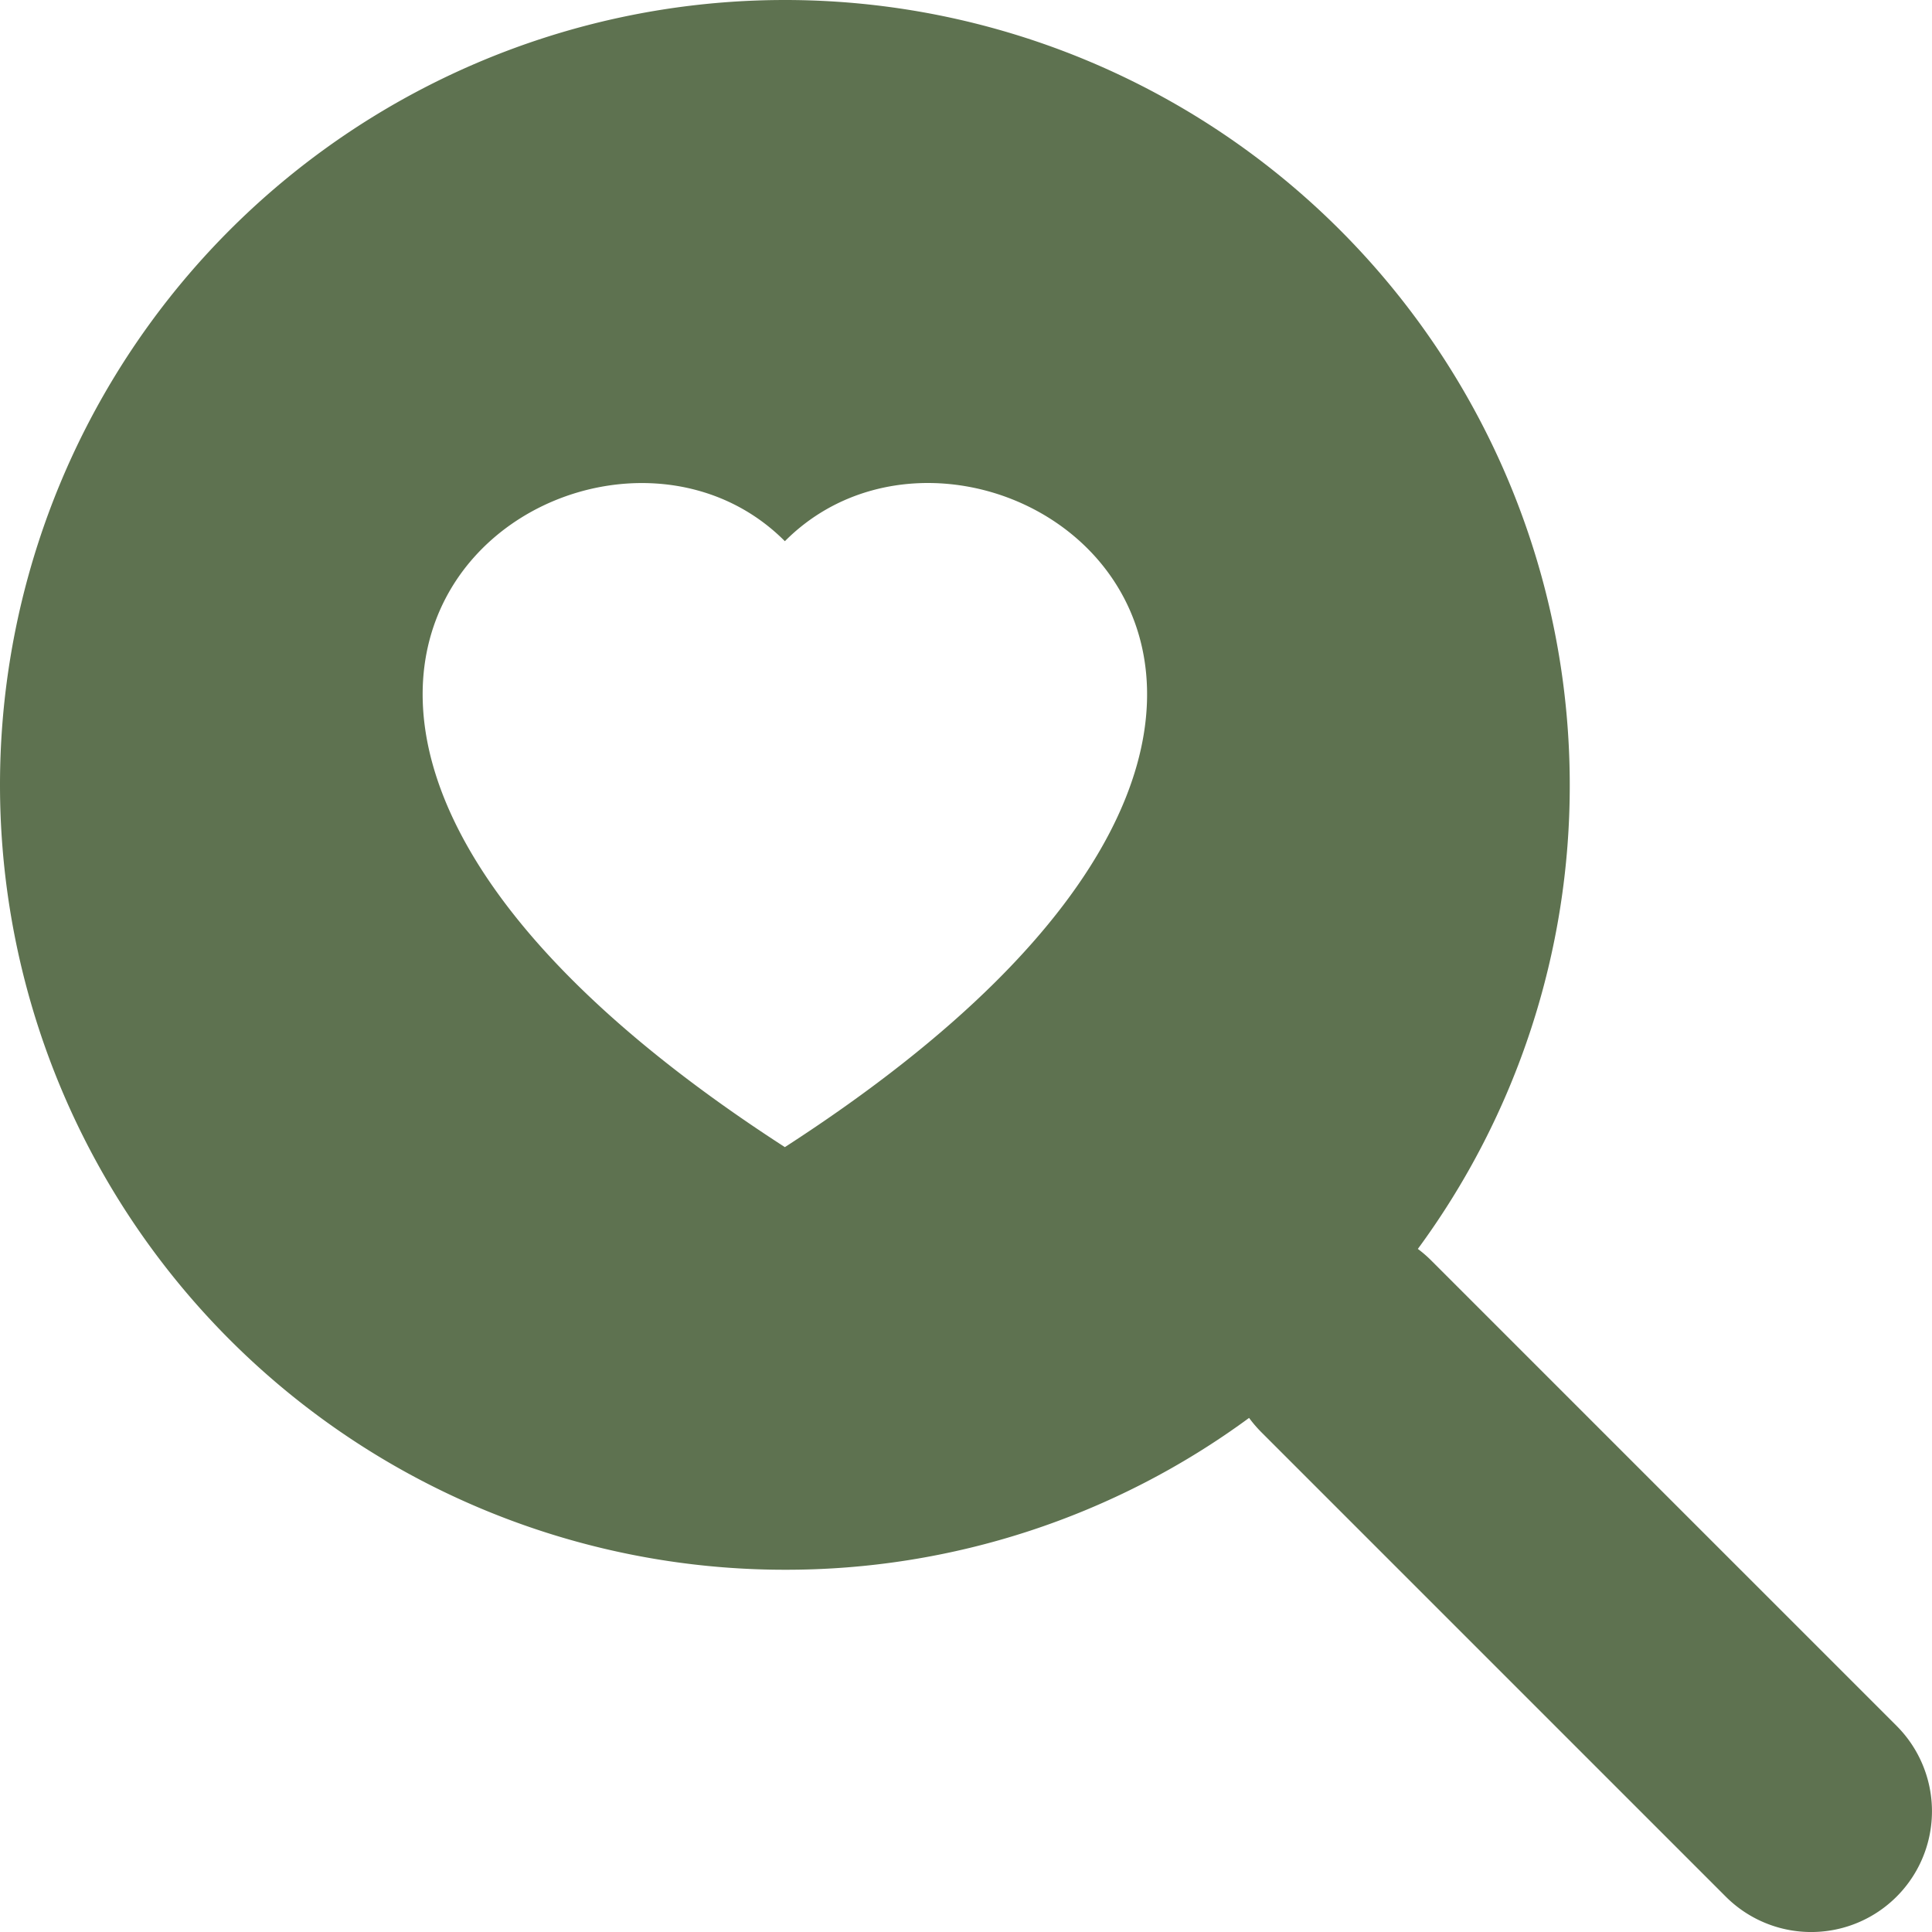 <svg
    xmlns="http://www.w3.org/2000/svg"
    width='44'
    height='44'
    fill='#5e7250'
    viewBox="0 0 16 16"
>
    <path
        d="M6.5 13a6.47 6.47 0 0 0 3.845-1.258h-.001q.044.06.098.115l3.85 3.85a1 1 0 0 0 1.415-1.414l-3.85-3.85a1 1 0 0 0-.115-.1A6.47 6.47 0 0 0 13 6.5 6.5 6.5 0 0 0 6.5 0a6.5 6.5 0 1 0 0 13m0-8.518c1.664-1.673 5.825 1.254 0 5.018-5.825-3.764-1.664-6.69 0-5.018"
    ></path>
</svg>
